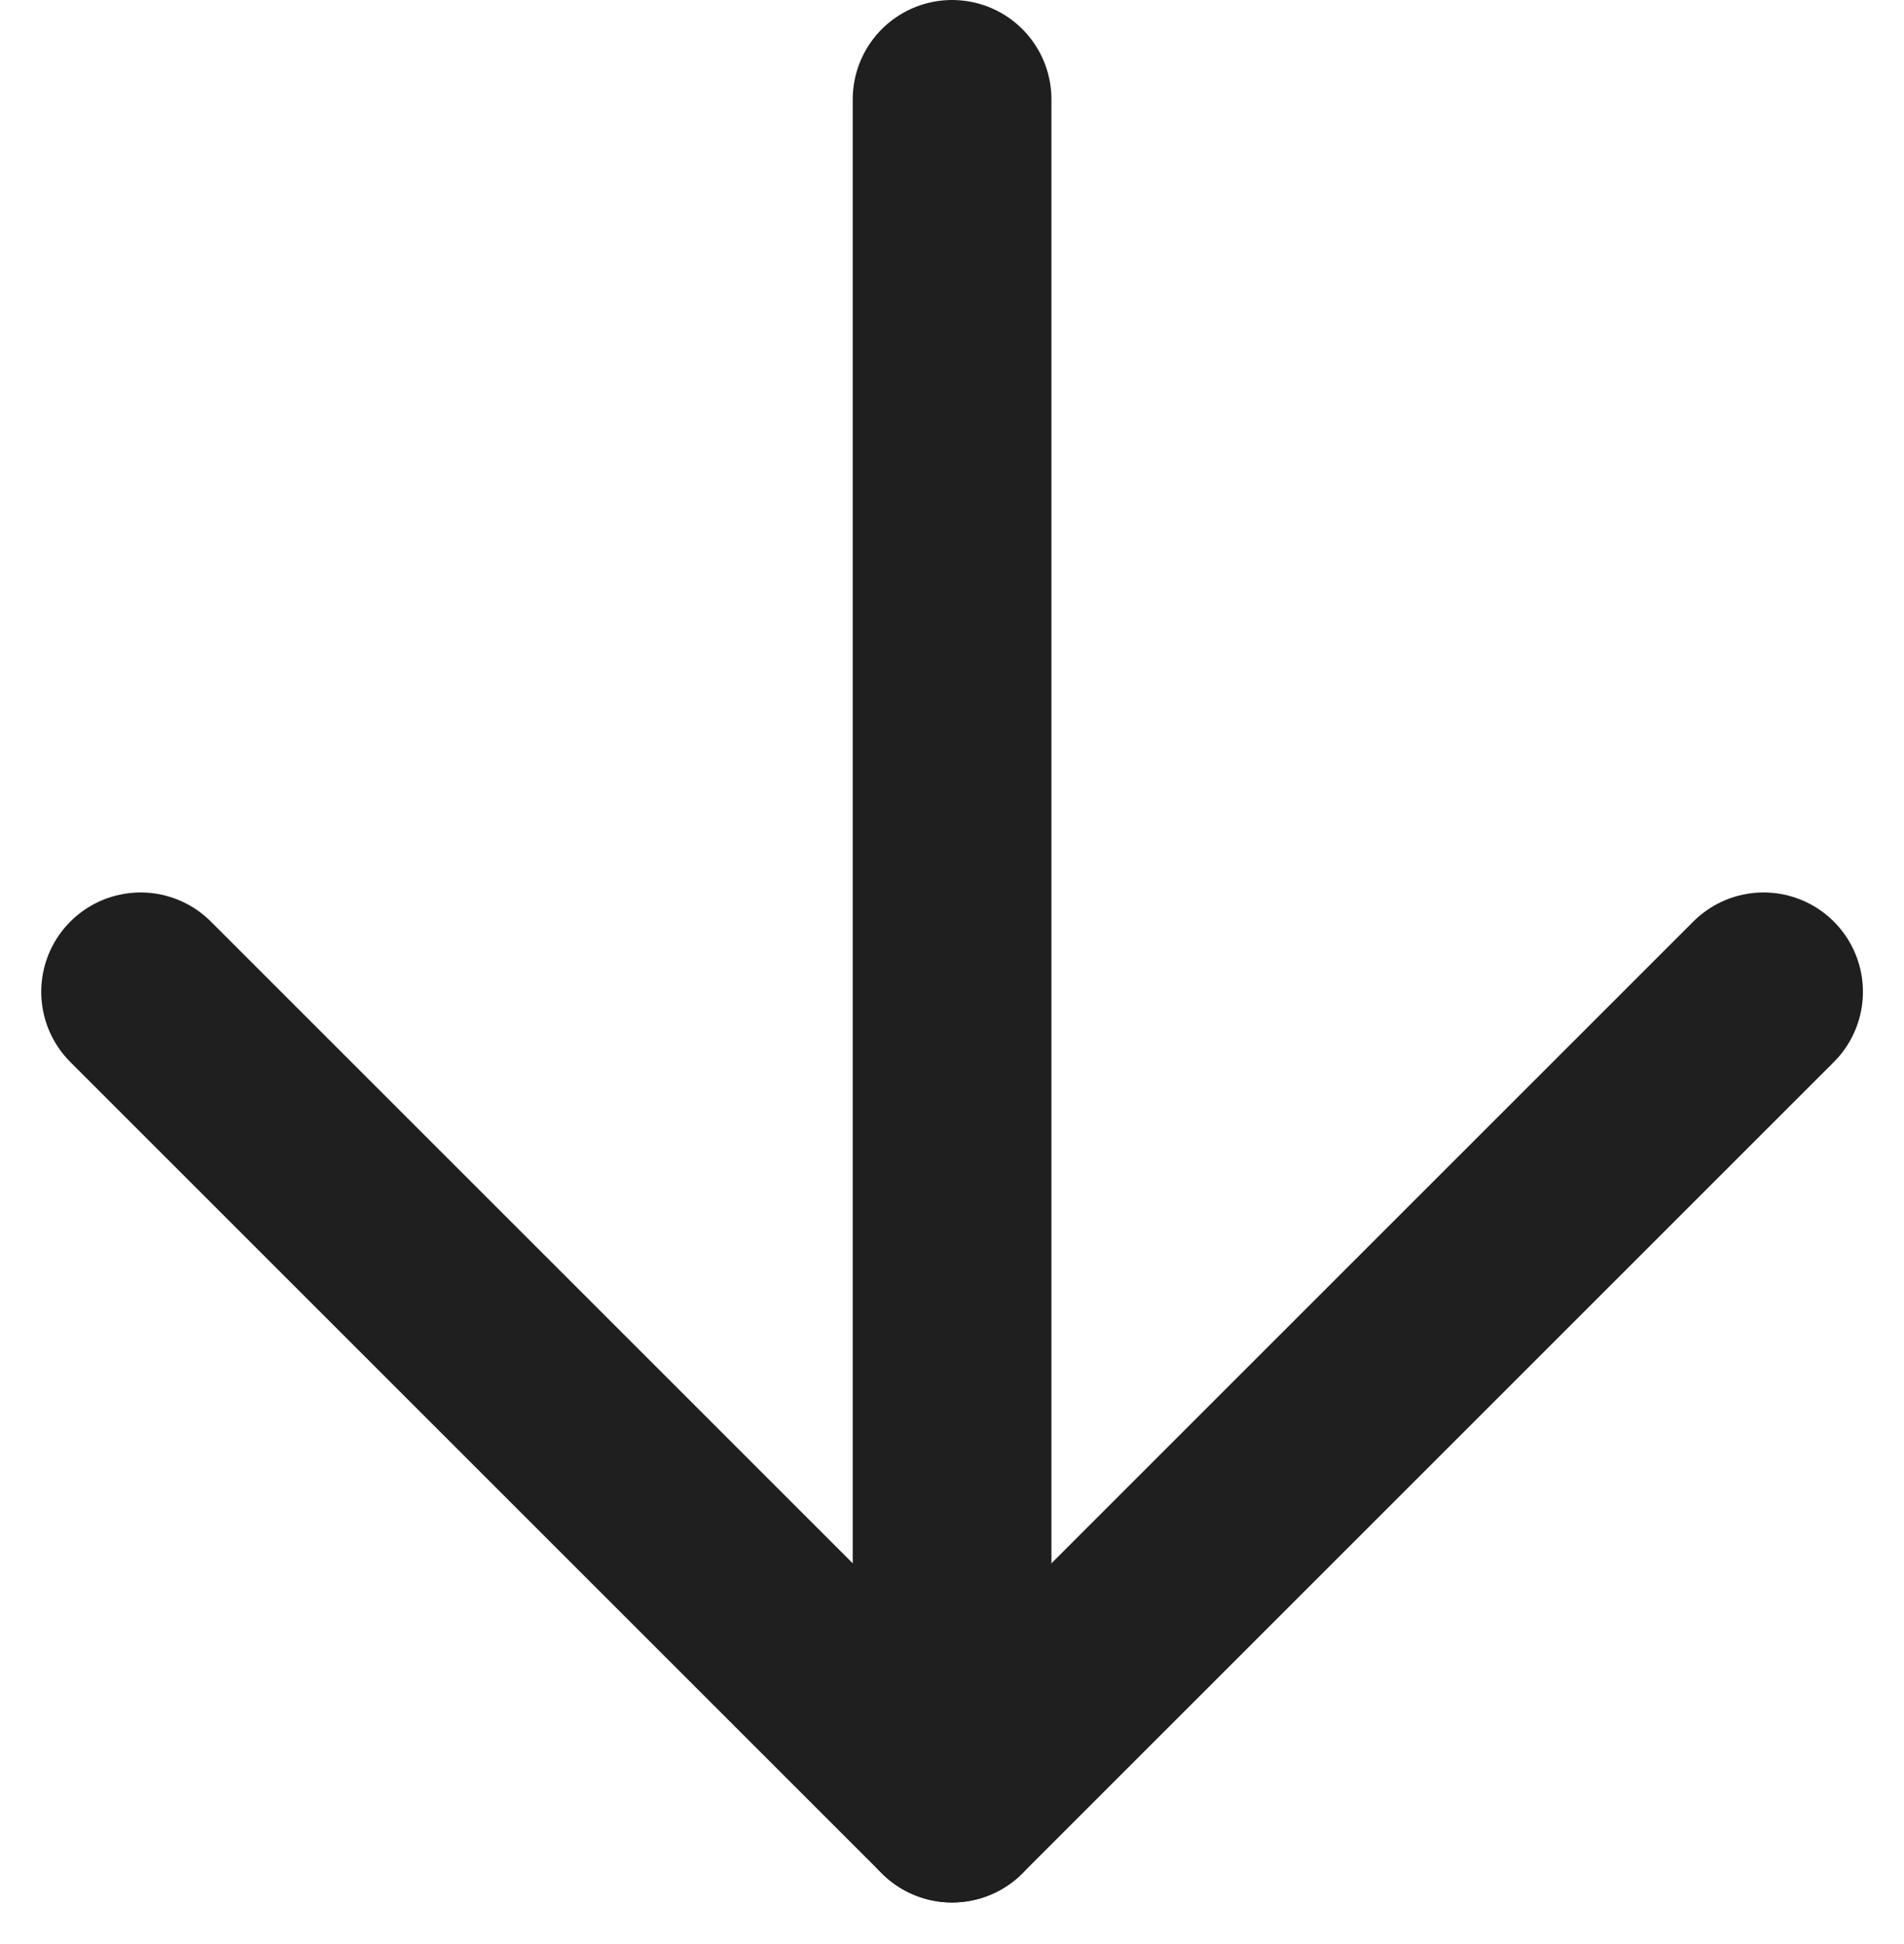 <svg xmlns="http://www.w3.org/2000/svg" width="11.497" height="11.739" viewBox="0 0 11.497 11.739">
  <g id="Group_55" data-name="Group 55" transform="translate(-236.651 -683.4)">
    <line id="Line_1" data-name="Line 1" x2="4.9" y2="4.9" transform="translate(237.5 689.39)" fill="none" stroke="#1f1f1f" stroke-linecap="round" stroke-width="1.2"/>
    <line id="Line_2" data-name="Line 2" x1="4.9" y2="4.9" transform="translate(242.4 689.39)" fill="none" stroke="#1f1f1f" stroke-linecap="round" stroke-width="1.2"/>
    <line id="Line_3" data-name="Line 3" y2="9.8" transform="translate(242.4 684)" fill="none" stroke="#1f1f1f" stroke-linecap="round" stroke-width="1.2"/>
  </g>
</svg>
